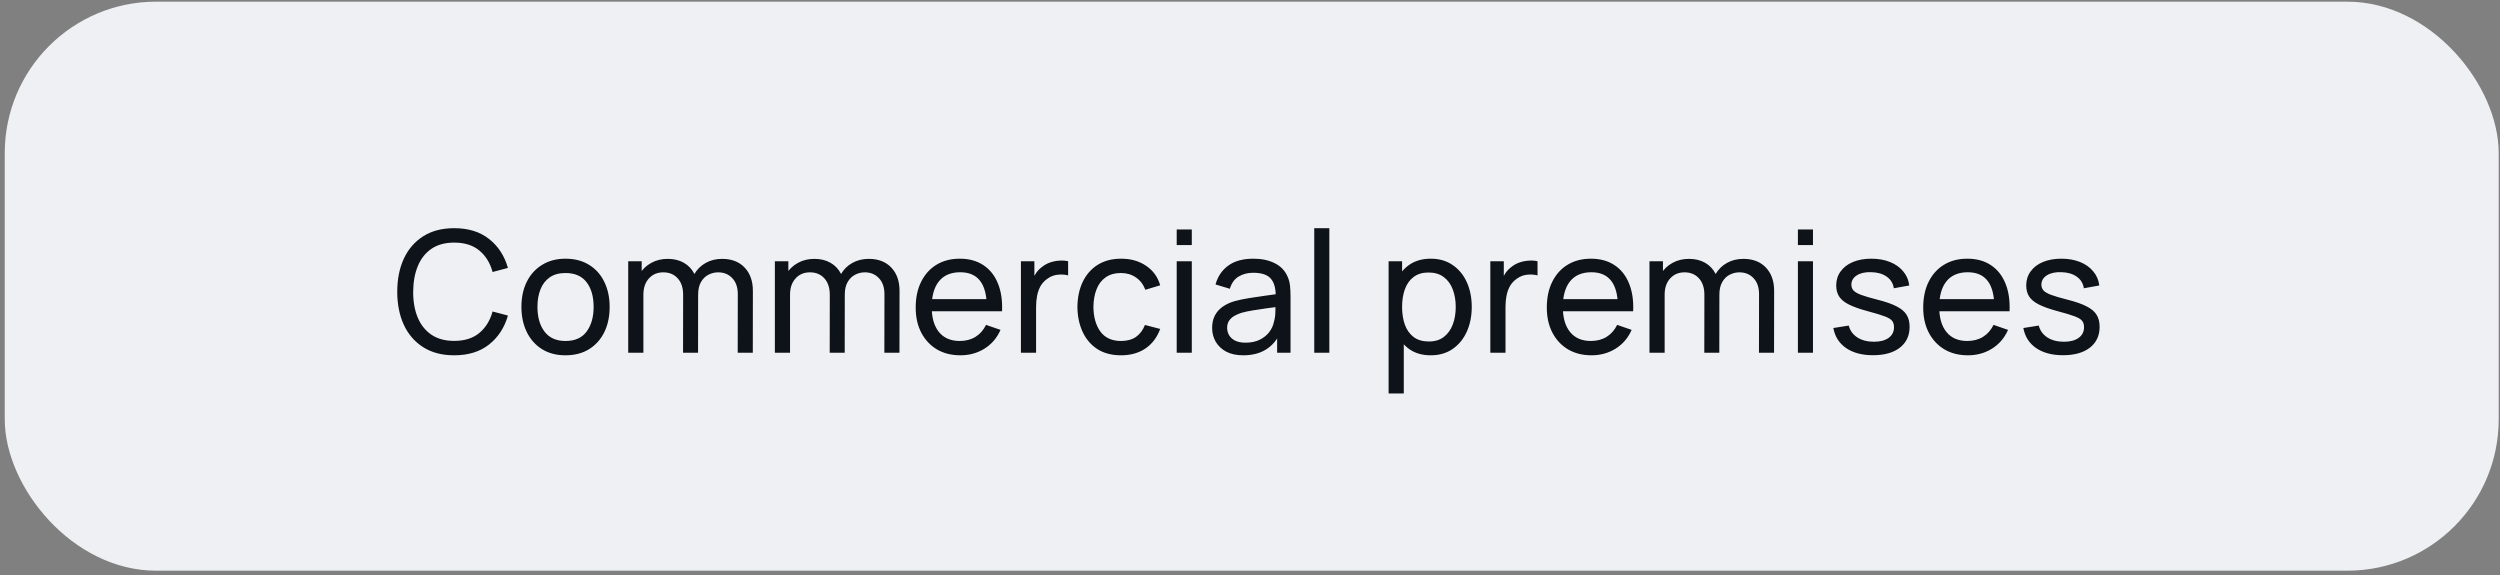 <?xml version="1.0" encoding="UTF-8"?> <svg xmlns="http://www.w3.org/2000/svg" width="413" height="95" viewBox="0 0 413 95" fill="none"><rect x="0" y="0" width="413" height="95" fill="#808080" stroke="none"/><rect x="0.785" y="0.276" width="412" height="94" rx="25" fill="#EFF0F3"></rect><path d="M75.033 58.696C73.026 58.696 71.323 58.252 69.923 57.366C68.523 56.479 67.454 55.247 66.717 53.67C65.989 52.093 65.625 50.268 65.625 48.196C65.625 46.124 65.989 44.299 66.717 42.722C67.454 41.145 68.523 39.913 69.923 39.026C71.323 38.139 73.026 37.696 75.033 37.696C77.367 37.696 79.284 38.288 80.787 39.474C82.299 40.659 83.34 42.255 83.909 44.262L81.375 44.934C80.965 43.431 80.232 42.246 79.177 41.378C78.123 40.51 76.741 40.076 75.033 40.076C73.531 40.076 72.28 40.416 71.281 41.098C70.282 41.779 69.531 42.731 69.027 43.954C68.523 45.167 68.266 46.581 68.257 48.196C68.248 49.801 68.495 51.215 68.999 52.438C69.503 53.651 70.259 54.603 71.267 55.294C72.275 55.975 73.531 56.316 75.033 56.316C76.741 56.316 78.123 55.882 79.177 55.014C80.232 54.136 80.965 52.951 81.375 51.458L83.909 52.13C83.34 54.127 82.299 55.723 80.787 56.918C79.284 58.103 77.367 58.696 75.033 58.696ZM93.419 58.696C91.917 58.696 90.62 58.355 89.528 57.674C88.445 56.992 87.609 56.05 87.022 54.846C86.433 53.642 86.139 52.261 86.139 50.702C86.139 49.115 86.438 47.724 87.035 46.53C87.633 45.335 88.478 44.407 89.57 43.744C90.662 43.072 91.945 42.736 93.419 42.736C94.931 42.736 96.234 43.077 97.326 43.758C98.418 44.43 99.253 45.368 99.832 46.572C100.42 47.767 100.714 49.143 100.714 50.702C100.714 52.279 100.42 53.67 99.832 54.874C99.243 56.069 98.403 57.007 97.311 57.688C96.219 58.36 94.922 58.696 93.419 58.696ZM93.419 56.33C94.987 56.33 96.154 55.807 96.919 54.762C97.685 53.717 98.067 52.363 98.067 50.702C98.067 48.994 97.68 47.636 96.906 46.628C96.131 45.611 94.969 45.102 93.419 45.102C92.365 45.102 91.497 45.34 90.816 45.816C90.134 46.292 89.626 46.95 89.29 47.79C88.954 48.63 88.785 49.6 88.785 50.702C88.785 52.401 89.177 53.763 89.962 54.79C90.746 55.816 91.898 56.33 93.419 56.33ZM121.87 58.276L121.884 48.602C121.884 47.472 121.581 46.59 120.974 45.956C120.377 45.312 119.597 44.99 118.636 44.99C118.076 44.99 117.544 45.12 117.04 45.382C116.536 45.634 116.125 46.035 115.808 46.586C115.491 47.127 115.332 47.822 115.332 48.672L114.016 48.14C113.997 47.066 114.217 46.129 114.674 45.326C115.141 44.514 115.775 43.884 116.578 43.436C117.381 42.988 118.286 42.764 119.294 42.764C120.871 42.764 122.113 43.245 123.018 44.206C123.923 45.158 124.376 46.441 124.376 48.056L124.362 58.276H121.87ZM103.782 58.276V43.156H106.008V47.202H106.288V58.276H103.782ZM112.84 58.276L112.854 48.7C112.854 47.542 112.555 46.637 111.958 45.984C111.361 45.321 110.567 44.99 109.578 44.99C108.598 44.99 107.805 45.326 107.198 45.998C106.591 46.67 106.288 47.561 106.288 48.672L104.972 47.888C104.972 46.908 105.205 46.031 105.672 45.256C106.139 44.481 106.773 43.874 107.576 43.436C108.379 42.988 109.289 42.764 110.306 42.764C111.323 42.764 112.21 42.978 112.966 43.408C113.722 43.837 114.305 44.453 114.716 45.256C115.127 46.049 115.332 46.996 115.332 48.098L115.318 58.276H112.84ZM146.097 58.276L146.111 48.602C146.111 47.472 145.807 46.59 145.201 45.956C144.603 45.312 143.824 44.99 142.863 44.99C142.303 44.99 141.771 45.12 141.267 45.382C140.763 45.634 140.352 46.035 140.035 46.586C139.717 47.127 139.559 47.822 139.559 48.672L138.243 48.14C138.224 47.066 138.443 46.129 138.901 45.326C139.367 44.514 140.002 43.884 140.805 43.436C141.607 42.988 142.513 42.764 143.521 42.764C145.098 42.764 146.339 43.245 147.245 44.206C148.15 45.158 148.603 46.441 148.603 48.056L148.589 58.276H146.097ZM128.009 58.276V43.156H130.235V47.202H130.515V58.276H128.009ZM137.067 58.276L137.081 48.7C137.081 47.542 136.782 46.637 136.185 45.984C135.587 45.321 134.794 44.99 133.805 44.99C132.825 44.99 132.031 45.326 131.425 45.998C130.818 46.67 130.515 47.561 130.515 48.672L129.199 47.888C129.199 46.908 129.432 46.031 129.899 45.256C130.365 44.481 131 43.874 131.803 43.436C132.605 42.988 133.515 42.764 134.533 42.764C135.55 42.764 136.437 42.978 137.193 43.408C137.949 43.837 138.532 44.453 138.943 45.256C139.353 46.049 139.559 46.996 139.559 48.098L139.545 58.276H137.067ZM158.664 58.696C157.18 58.696 155.883 58.369 154.772 57.716C153.671 57.053 152.812 56.134 152.196 54.958C151.58 53.773 151.272 52.391 151.272 50.814C151.272 49.162 151.576 47.734 152.182 46.53C152.789 45.316 153.634 44.383 154.716 43.73C155.808 43.067 157.087 42.736 158.552 42.736C160.074 42.736 161.366 43.086 162.43 43.786C163.504 44.486 164.306 45.484 164.838 46.782C165.38 48.079 165.613 49.624 165.538 51.416H163.018V50.52C162.99 48.663 162.612 47.276 161.884 46.362C161.156 45.438 160.074 44.976 158.636 44.976C157.096 44.976 155.925 45.471 155.122 46.46C154.32 47.449 153.918 48.868 153.918 50.716C153.918 52.498 154.32 53.88 155.122 54.86C155.925 55.84 157.068 56.33 158.552 56.33C159.551 56.33 160.419 56.101 161.156 55.644C161.894 55.187 162.472 54.529 162.892 53.67L165.286 54.496C164.698 55.831 163.812 56.867 162.626 57.604C161.45 58.332 160.13 58.696 158.664 58.696ZM153.078 51.416V49.414H164.25V51.416H153.078ZM168.655 58.276V43.156H170.881V46.81L170.517 46.334C170.695 45.867 170.923 45.438 171.203 45.046C171.493 44.654 171.815 44.332 172.169 44.08C172.561 43.763 173.005 43.52 173.499 43.352C173.994 43.184 174.498 43.086 175.011 43.058C175.525 43.02 176.005 43.053 176.453 43.156V45.494C175.931 45.354 175.357 45.316 174.731 45.382C174.106 45.447 173.527 45.676 172.995 46.068C172.51 46.413 172.132 46.833 171.861 47.328C171.6 47.822 171.418 48.359 171.315 48.938C171.213 49.507 171.161 50.09 171.161 50.688V58.276H168.655ZM185.197 58.696C183.667 58.696 182.365 58.355 181.291 57.674C180.227 56.983 179.415 56.036 178.855 54.832C178.295 53.628 178.006 52.256 177.987 50.716C178.006 49.139 178.3 47.752 178.869 46.558C179.448 45.354 180.274 44.416 181.347 43.744C182.421 43.072 183.713 42.736 185.225 42.736C186.821 42.736 188.193 43.128 189.341 43.912C190.499 44.696 191.273 45.769 191.665 47.132L189.201 47.874C188.884 46.996 188.366 46.315 187.647 45.83C186.938 45.344 186.121 45.102 185.197 45.102C184.161 45.102 183.307 45.344 182.635 45.83C181.963 46.306 181.464 46.968 181.137 47.818C180.811 48.658 180.643 49.624 180.633 50.716C180.652 52.396 181.039 53.754 181.795 54.79C182.561 55.816 183.695 56.33 185.197 56.33C186.187 56.33 187.008 56.106 187.661 55.658C188.315 55.2 188.809 54.542 189.145 53.684L191.665 54.342C191.143 55.751 190.326 56.829 189.215 57.576C188.105 58.322 186.765 58.696 185.197 58.696ZM194.392 40.482V37.906H196.884V40.482H194.392ZM194.392 58.276V43.156H196.884V58.276H194.392ZM205.383 58.696C204.254 58.696 203.306 58.49 202.541 58.08C201.785 57.66 201.211 57.109 200.819 56.428C200.436 55.746 200.245 55 200.245 54.188C200.245 53.395 200.394 52.709 200.693 52.13C201.001 51.542 201.43 51.056 201.981 50.674C202.532 50.282 203.19 49.974 203.955 49.75C204.674 49.554 205.476 49.386 206.363 49.246C207.259 49.096 208.164 48.961 209.079 48.84C209.994 48.718 210.848 48.602 211.641 48.49L210.745 49.008C210.773 47.664 210.502 46.67 209.933 46.026C209.373 45.382 208.402 45.06 207.021 45.06C206.106 45.06 205.304 45.27 204.613 45.69C203.932 46.1 203.451 46.773 203.171 47.706L200.805 46.992C201.169 45.666 201.874 44.626 202.919 43.87C203.964 43.114 205.341 42.736 207.049 42.736C208.421 42.736 209.597 42.983 210.577 43.478C211.566 43.963 212.276 44.7 212.705 45.69C212.92 46.157 213.055 46.665 213.111 47.216C213.167 47.757 213.195 48.327 213.195 48.924V58.276H210.983V54.65L211.501 54.986C210.932 56.209 210.134 57.133 209.107 57.758C208.09 58.383 206.848 58.696 205.383 58.696ZM205.761 56.61C206.657 56.61 207.432 56.451 208.085 56.134C208.748 55.807 209.28 55.383 209.681 54.86C210.082 54.328 210.344 53.749 210.465 53.124C210.605 52.657 210.68 52.139 210.689 51.57C210.708 50.991 210.717 50.548 210.717 50.24L211.585 50.618C210.773 50.73 209.975 50.837 209.191 50.94C208.407 51.042 207.665 51.154 206.965 51.276C206.265 51.388 205.635 51.523 205.075 51.682C204.664 51.812 204.277 51.98 203.913 52.186C203.558 52.391 203.269 52.657 203.045 52.984C202.83 53.301 202.723 53.698 202.723 54.174C202.723 54.584 202.826 54.977 203.031 55.35C203.246 55.723 203.572 56.026 204.011 56.26C204.459 56.493 205.042 56.61 205.761 56.61ZM217.115 58.276V37.696H219.607V58.276H217.115ZM236.357 58.696C234.938 58.696 233.744 58.346 232.773 57.646C231.802 56.937 231.065 55.98 230.561 54.776C230.066 53.562 229.819 52.205 229.819 50.702C229.819 49.181 230.066 47.818 230.561 46.614C231.065 45.41 231.802 44.462 232.773 43.772C233.753 43.081 234.952 42.736 236.371 42.736C237.771 42.736 238.975 43.086 239.983 43.786C241 44.477 241.78 45.424 242.321 46.628C242.862 47.832 243.133 49.19 243.133 50.702C243.133 52.214 242.862 53.572 242.321 54.776C241.78 55.98 241 56.937 239.983 57.646C238.975 58.346 237.766 58.696 236.357 58.696ZM229.399 64.996V43.156H231.625V54.286H231.905V64.996H229.399ZM236.049 56.414C237.048 56.414 237.874 56.162 238.527 55.658C239.18 55.154 239.67 54.472 239.997 53.614C240.324 52.746 240.487 51.775 240.487 50.702C240.487 49.638 240.324 48.676 239.997 47.818C239.68 46.959 239.185 46.278 238.513 45.774C237.85 45.27 237.006 45.018 235.979 45.018C234.999 45.018 234.187 45.261 233.543 45.746C232.899 46.222 232.418 46.889 232.101 47.748C231.784 48.597 231.625 49.582 231.625 50.702C231.625 51.803 231.779 52.788 232.087 53.656C232.404 54.514 232.89 55.191 233.543 55.686C234.196 56.171 235.032 56.414 236.049 56.414ZM246.202 58.276V43.156H248.428V46.81L248.064 46.334C248.242 45.867 248.47 45.438 248.75 45.046C249.04 44.654 249.362 44.332 249.716 44.08C250.108 43.763 250.552 43.52 251.046 43.352C251.541 43.184 252.045 43.086 252.558 43.058C253.072 43.02 253.552 43.053 254 43.156V45.494C253.478 45.354 252.904 45.316 252.278 45.382C251.653 45.447 251.074 45.676 250.542 46.068C250.057 46.413 249.679 46.833 249.408 47.328C249.147 47.822 248.965 48.359 248.862 48.938C248.76 49.507 248.708 50.09 248.708 50.688V58.276H246.202ZM262.926 58.696C261.442 58.696 260.145 58.369 259.034 57.716C257.933 57.053 257.074 56.134 256.458 54.958C255.842 53.773 255.534 52.391 255.534 50.814C255.534 49.162 255.837 47.734 256.444 46.53C257.051 45.316 257.895 44.383 258.978 43.73C260.07 43.067 261.349 42.736 262.814 42.736C264.335 42.736 265.628 43.086 266.692 43.786C267.765 44.486 268.568 45.484 269.1 46.782C269.641 48.079 269.875 49.624 269.8 51.416H267.28V50.52C267.252 48.663 266.874 47.276 266.146 46.362C265.418 45.438 264.335 44.976 262.898 44.976C261.358 44.976 260.187 45.471 259.384 46.46C258.581 47.449 258.18 48.868 258.18 50.716C258.18 52.498 258.581 53.88 259.384 54.86C260.187 55.84 261.33 56.33 262.814 56.33C263.813 56.33 264.681 56.101 265.418 55.644C266.155 55.187 266.734 54.529 267.154 53.67L269.548 54.496C268.96 55.831 268.073 56.867 266.888 57.604C265.712 58.332 264.391 58.696 262.926 58.696ZM257.34 51.416V49.414H268.512V51.416H257.34ZM290.581 58.276L290.595 48.602C290.595 47.472 290.292 46.59 289.685 45.956C289.088 45.312 288.308 44.99 287.347 44.99C286.787 44.99 286.255 45.12 285.751 45.382C285.247 45.634 284.836 46.035 284.519 46.586C284.202 47.127 284.043 47.822 284.043 48.672L282.727 48.14C282.708 47.066 282.928 46.129 283.385 45.326C283.852 44.514 284.486 43.884 285.289 43.436C286.092 42.988 286.997 42.764 288.005 42.764C289.582 42.764 290.824 43.245 291.729 44.206C292.634 45.158 293.087 46.441 293.087 48.056L293.073 58.276H290.581ZM272.493 58.276V43.156H274.719V47.202H274.999V58.276H272.493ZM281.551 58.276L281.565 48.7C281.565 47.542 281.266 46.637 280.669 45.984C280.072 45.321 279.278 44.99 278.289 44.99C277.309 44.99 276.516 45.326 275.909 45.998C275.302 46.67 274.999 47.561 274.999 48.672L273.683 47.888C273.683 46.908 273.916 46.031 274.383 45.256C274.85 44.481 275.484 43.874 276.287 43.436C277.09 42.988 278 42.764 279.017 42.764C280.034 42.764 280.921 42.978 281.677 43.408C282.433 43.837 283.016 44.453 283.427 45.256C283.838 46.049 284.043 46.996 284.043 48.098L284.029 58.276H281.551ZM297.013 40.482V37.906H299.505V40.482H297.013ZM297.013 58.276V43.156H299.505V58.276H297.013ZM309.418 58.682C307.617 58.682 306.137 58.29 304.98 57.506C303.832 56.712 303.127 55.606 302.866 54.188L305.414 53.782C305.619 54.603 306.091 55.257 306.828 55.742C307.565 56.218 308.48 56.456 309.572 56.456C310.608 56.456 311.42 56.241 312.008 55.812C312.596 55.383 312.89 54.799 312.89 54.062C312.89 53.633 312.792 53.287 312.596 53.026C312.4 52.755 311.994 52.503 311.378 52.27C310.771 52.036 309.852 51.757 308.62 51.43C307.285 51.075 306.235 50.706 305.47 50.324C304.705 49.941 304.159 49.498 303.832 48.994C303.505 48.49 303.342 47.879 303.342 47.16C303.342 46.273 303.585 45.498 304.07 44.836C304.555 44.164 305.232 43.646 306.1 43.282C306.977 42.918 307.995 42.736 309.152 42.736C310.3 42.736 311.327 42.918 312.232 43.282C313.137 43.646 313.865 44.164 314.416 44.836C314.976 45.498 315.307 46.273 315.41 47.16L312.862 47.622C312.741 46.81 312.349 46.17 311.686 45.704C311.033 45.237 310.188 44.99 309.152 44.962C308.172 44.925 307.374 45.097 306.758 45.48C306.151 45.862 305.848 46.38 305.848 47.034C305.848 47.398 305.96 47.711 306.184 47.972C306.417 48.233 306.842 48.48 307.458 48.714C308.083 48.947 308.989 49.213 310.174 49.512C311.509 49.848 312.559 50.217 313.324 50.618C314.099 51.01 314.649 51.477 314.976 52.018C315.303 52.55 315.466 53.208 315.466 53.992C315.466 55.448 314.929 56.596 313.856 57.436C312.783 58.267 311.303 58.682 309.418 58.682ZM325.106 58.696C323.622 58.696 322.324 58.369 321.214 57.716C320.112 57.053 319.254 56.134 318.638 54.958C318.022 53.773 317.714 52.391 317.714 50.814C317.714 49.162 318.017 47.734 318.624 46.53C319.23 45.316 320.075 44.383 321.158 43.73C322.25 43.067 323.528 42.736 324.994 42.736C326.515 42.736 327.808 43.086 328.872 43.786C329.945 44.486 330.748 45.484 331.28 46.782C331.821 48.079 332.054 49.624 331.98 51.416H329.46V50.52C329.432 48.663 329.054 47.276 328.326 46.362C327.598 45.438 326.515 44.976 325.078 44.976C323.538 44.976 322.366 45.471 321.564 46.46C320.761 47.449 320.36 48.868 320.36 50.716C320.36 52.498 320.761 53.88 321.564 54.86C322.366 55.84 323.51 56.33 324.994 56.33C325.992 56.33 326.86 56.101 327.598 55.644C328.335 55.187 328.914 54.529 329.334 53.67L331.728 54.496C331.14 55.831 330.253 56.867 329.068 57.604C327.892 58.332 326.571 58.696 325.106 58.696ZM319.52 51.416V49.414H330.692V51.416H319.52ZM340.809 58.682C339.007 58.682 337.528 58.29 336.371 57.506C335.223 56.712 334.518 55.606 334.257 54.188L336.805 53.782C337.01 54.603 337.481 55.257 338.219 55.742C338.956 56.218 339.871 56.456 340.963 56.456C341.999 56.456 342.811 56.241 343.399 55.812C343.987 55.383 344.281 54.799 344.281 54.062C344.281 53.633 344.183 53.287 343.987 53.026C343.791 52.755 343.385 52.503 342.769 52.27C342.162 52.036 341.243 51.757 340.011 51.43C338.676 51.075 337.626 50.706 336.861 50.324C336.095 49.941 335.549 49.498 335.223 48.994C334.896 48.49 334.733 47.879 334.733 47.16C334.733 46.273 334.975 45.498 335.461 44.836C335.946 44.164 336.623 43.646 337.491 43.282C338.368 42.918 339.385 42.736 340.543 42.736C341.691 42.736 342.717 42.918 343.623 43.282C344.528 43.646 345.256 44.164 345.807 44.836C346.367 45.498 346.698 46.273 346.801 47.16L344.253 47.622C344.131 46.81 343.739 46.17 343.077 45.704C342.423 45.237 341.579 44.99 340.543 44.962C339.563 44.925 338.765 45.097 338.149 45.48C337.542 45.862 337.239 46.38 337.239 47.034C337.239 47.398 337.351 47.711 337.575 47.972C337.808 48.233 338.233 48.48 338.849 48.714C339.474 48.947 340.379 49.213 341.565 49.512C342.899 49.848 343.949 50.217 344.715 50.618C345.489 51.01 346.04 51.477 346.367 52.018C346.693 52.55 346.857 53.208 346.857 53.992C346.857 55.448 346.32 56.596 345.247 57.436C344.173 58.267 342.694 58.682 340.809 58.682Z" fill="#0D1319"></path></svg> 